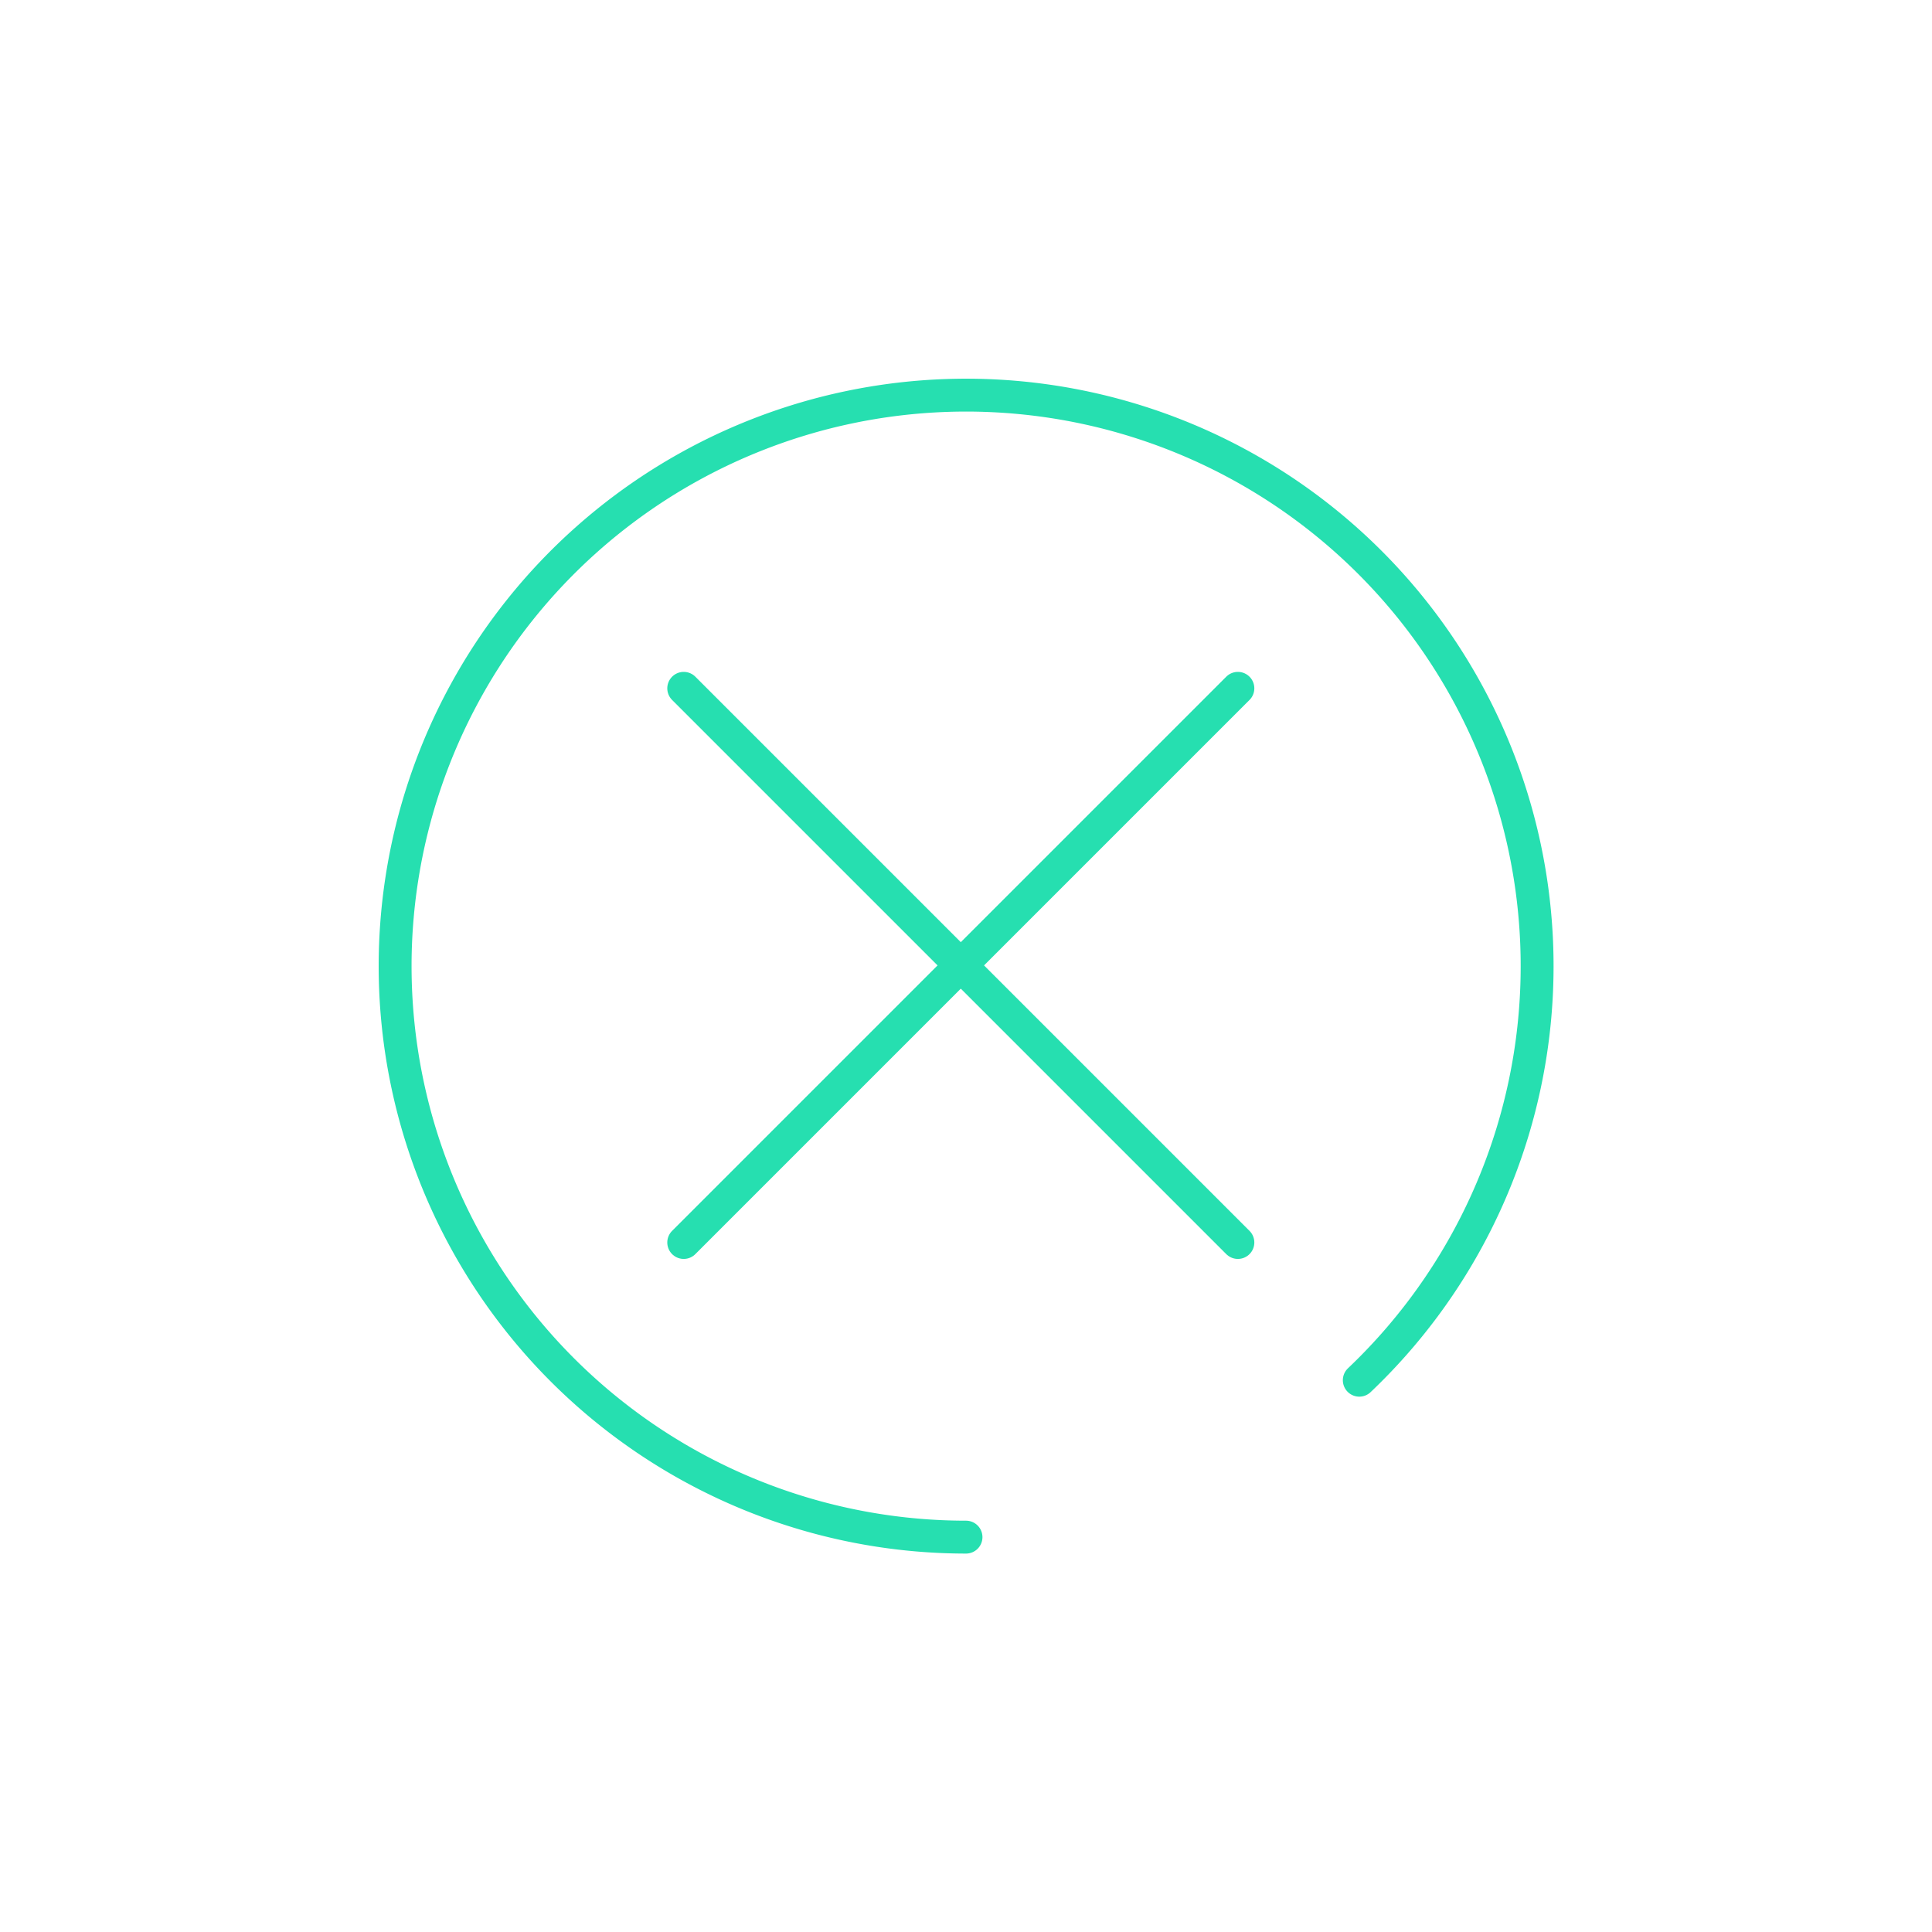 <svg id="Layer_1" data-name="Layer 1" xmlns="http://www.w3.org/2000/svg" viewBox="0 0 146.88 146.88"><defs><style>.cls-1{fill:none;stroke:#26dfb0;stroke-linecap:round;stroke-linejoin:round;stroke-width:2.5px;}</style></defs><title>Iconos_S3Meu</title><path class="cls-1" d="M73.44,116.86a43.41,43.41,0,1,1,29.9-11.93"/><line class="cls-1" x1="51.98" y1="94.46" x2="94.11" y2="52.33"/><line class="cls-1" x1="94.11" y1="94.46" x2="51.98" y2="52.33"/></svg>